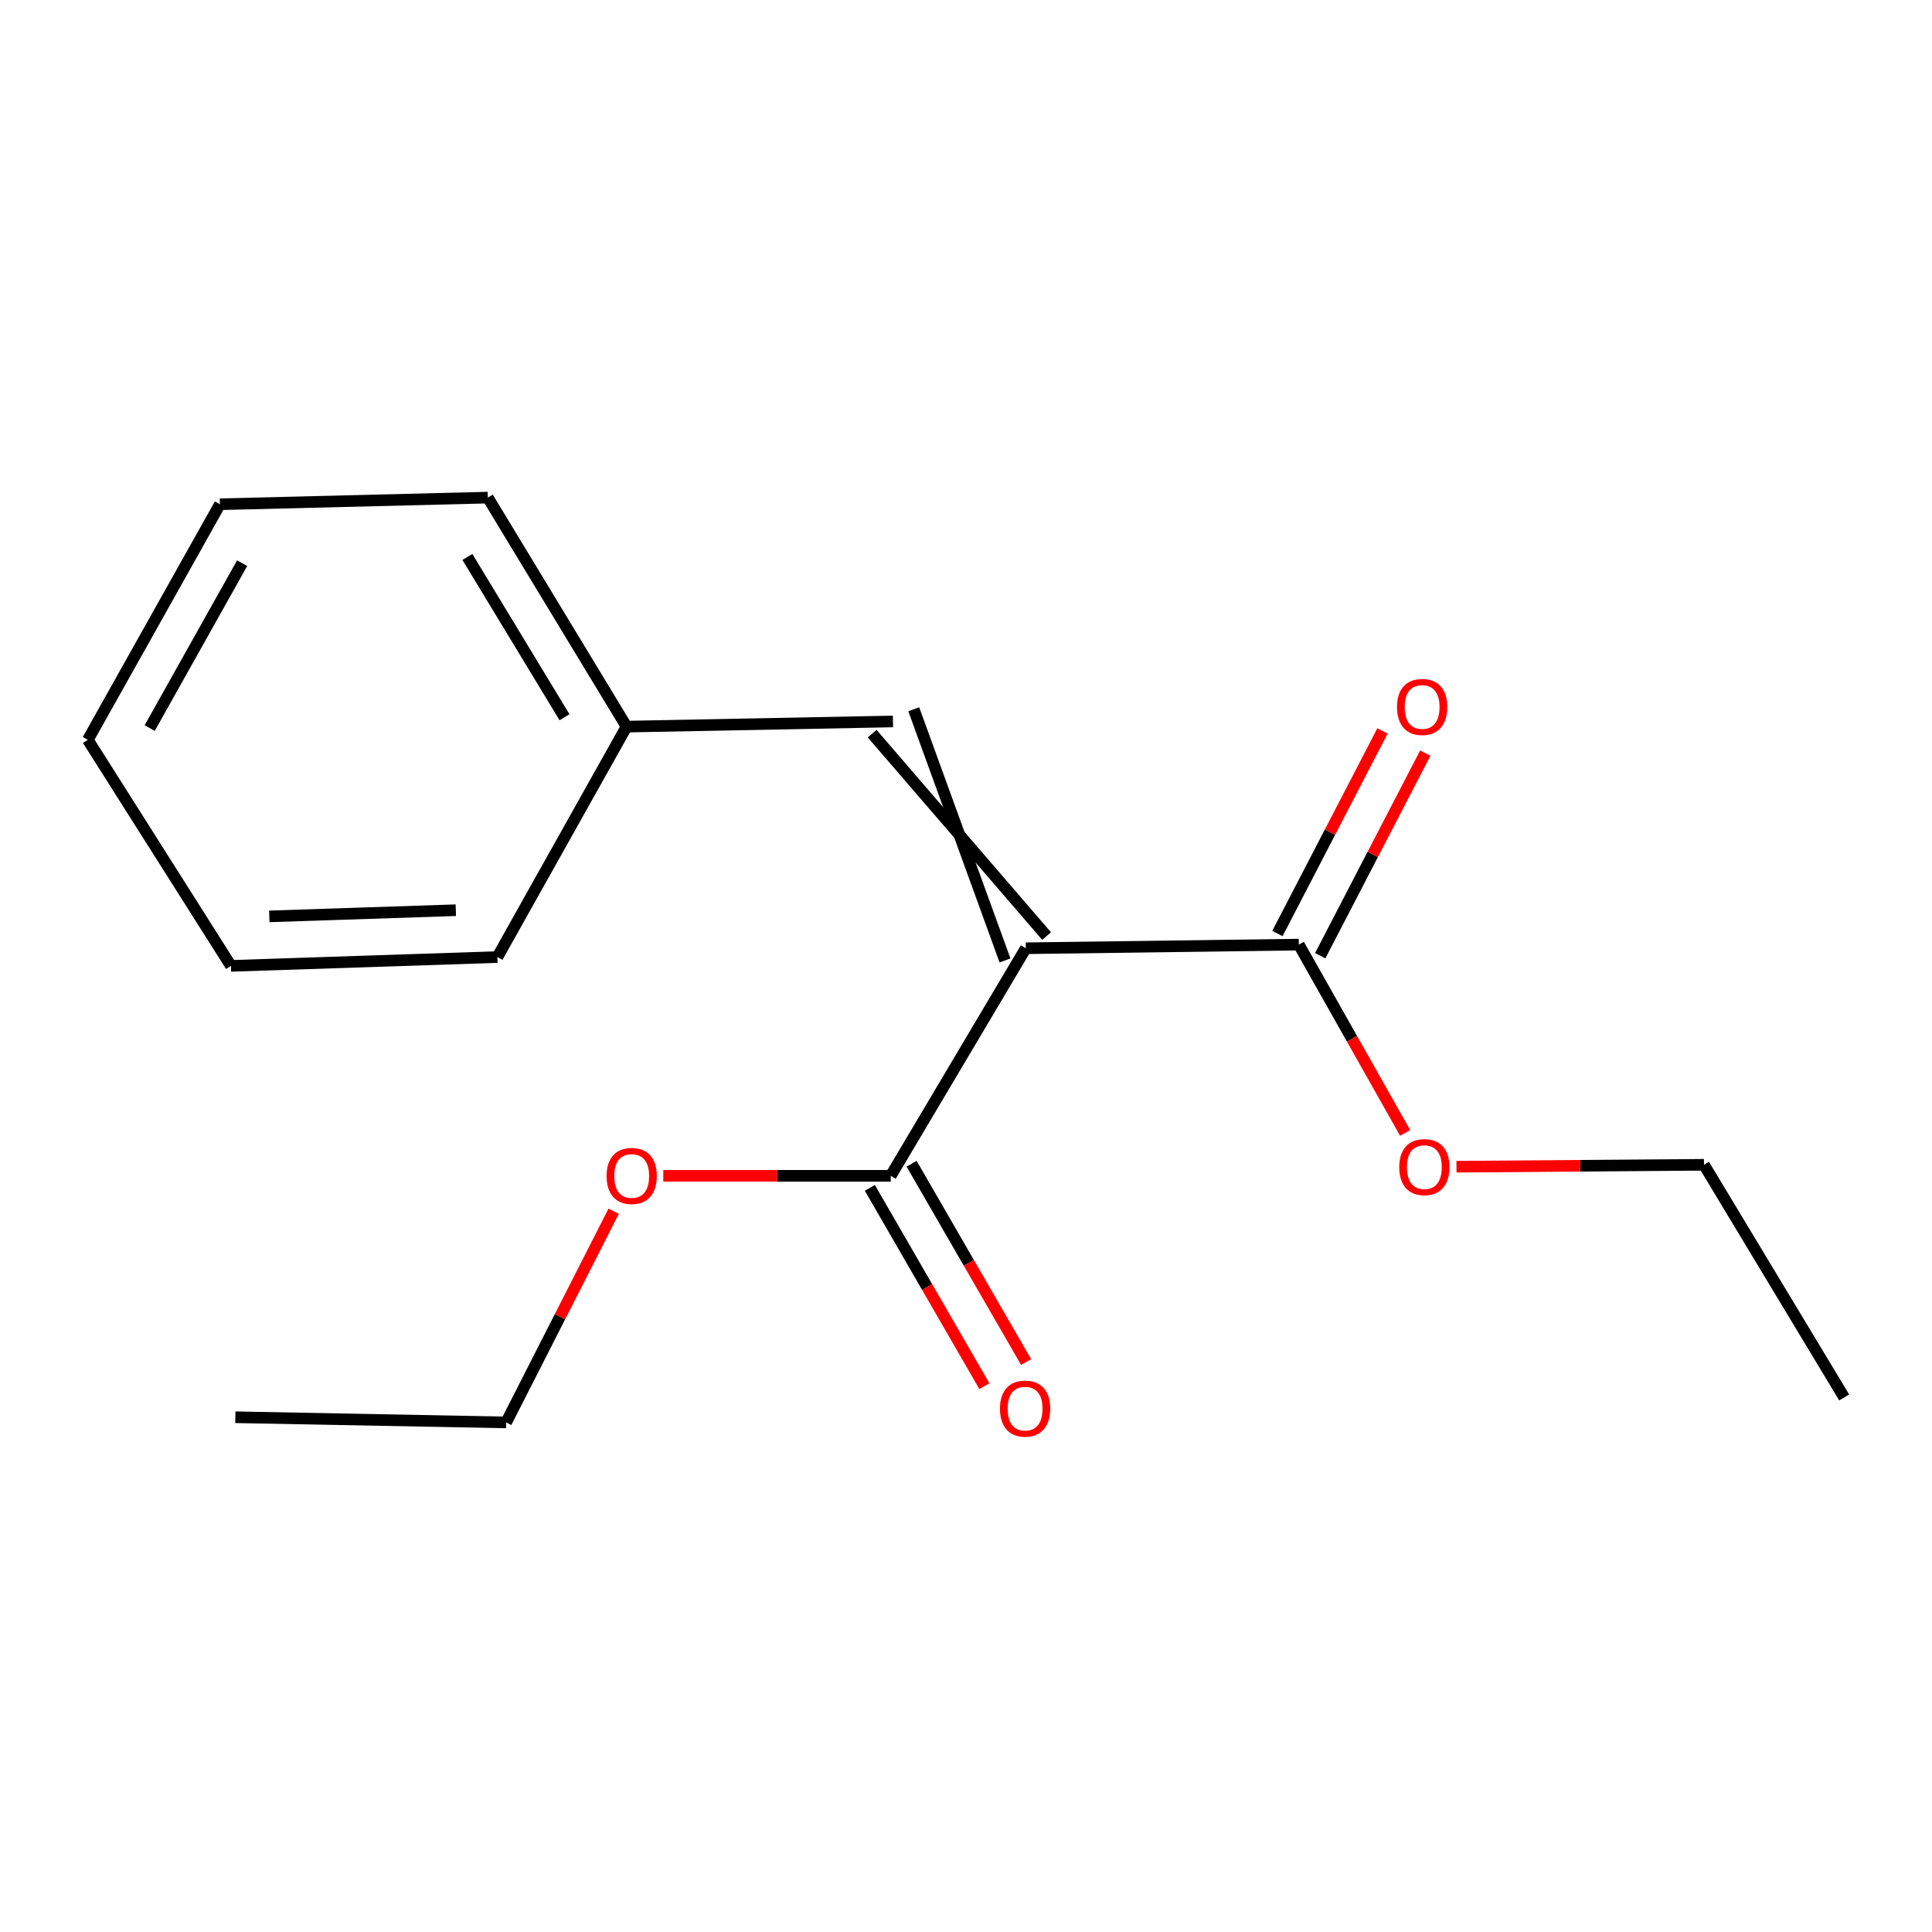 <?xml version='1.0' encoding='iso-8859-1'?>
<svg version='1.1' baseProfile='full'
              xmlns='http://www.w3.org/2000/svg'
                      xmlns:rdkit='http://www.rdkit.org/xml'
                      xmlns:xlink='http://www.w3.org/1999/xlink'
                  xml:space='preserve'
width='1000px' height='1000px' viewBox='0 0 1000 1000'>
<!-- END OF HEADER -->
<rect style='opacity:1.0;fill:#FFFFFF;stroke:none' width='1000' height='1000' x='0' y='0'> </rect>
<path class='bond-0' d='M 530.956,490.816 L 461.046,608.594' style='fill:none;fill-rule:evenodd;stroke:#000000;stroke-width:6px;stroke-linecap:butt;stroke-linejoin:miter;stroke-opacity:1' />
<path class='bond-1' d='M 530.956,490.816 L 672.272,488.931' style='fill:none;fill-rule:evenodd;stroke:#000000;stroke-width:6px;stroke-linecap:butt;stroke-linejoin:miter;stroke-opacity:1' />
<path class='bond-2' d='M 541.721,484.511 L 451.431,379.733' style='fill:none;fill-rule:evenodd;stroke:#000000;stroke-width:6px;stroke-linecap:butt;stroke-linejoin:miter;stroke-opacity:1' />
<path class='bond-2' d='M 520.19,497.122 L 472.962,367.121' style='fill:none;fill-rule:evenodd;stroke:#000000;stroke-width:6px;stroke-linecap:butt;stroke-linejoin:miter;stroke-opacity:1' />
<path class='bond-4' d='M 450.241,614.833 L 479.871,666.148' style='fill:none;fill-rule:evenodd;stroke:#000000;stroke-width:6px;stroke-linecap:butt;stroke-linejoin:miter;stroke-opacity:1' />
<path class='bond-4' d='M 479.871,666.148 L 509.501,717.462' style='fill:none;fill-rule:evenodd;stroke:#FF0000;stroke-width:6px;stroke-linecap:butt;stroke-linejoin:miter;stroke-opacity:1' />
<path class='bond-4' d='M 471.85,602.356 L 501.48,653.67' style='fill:none;fill-rule:evenodd;stroke:#000000;stroke-width:6px;stroke-linecap:butt;stroke-linejoin:miter;stroke-opacity:1' />
<path class='bond-4' d='M 501.48,653.67 L 531.11,704.985' style='fill:none;fill-rule:evenodd;stroke:#FF0000;stroke-width:6px;stroke-linecap:butt;stroke-linejoin:miter;stroke-opacity:1' />
<path class='bond-6' d='M 461.046,608.594 L 402.181,608.594' style='fill:none;fill-rule:evenodd;stroke:#000000;stroke-width:6px;stroke-linecap:butt;stroke-linejoin:miter;stroke-opacity:1' />
<path class='bond-6' d='M 402.181,608.594 L 343.317,608.594' style='fill:none;fill-rule:evenodd;stroke:#FF0000;stroke-width:6px;stroke-linecap:butt;stroke-linejoin:miter;stroke-opacity:1' />
<path class='bond-3' d='M 683.348,494.674 L 710.535,442.244' style='fill:none;fill-rule:evenodd;stroke:#000000;stroke-width:6px;stroke-linecap:butt;stroke-linejoin:miter;stroke-opacity:1' />
<path class='bond-3' d='M 710.535,442.244 L 737.722,389.813' style='fill:none;fill-rule:evenodd;stroke:#FF0000;stroke-width:6px;stroke-linecap:butt;stroke-linejoin:miter;stroke-opacity:1' />
<path class='bond-3' d='M 661.196,483.188 L 688.383,430.757' style='fill:none;fill-rule:evenodd;stroke:#000000;stroke-width:6px;stroke-linecap:butt;stroke-linejoin:miter;stroke-opacity:1' />
<path class='bond-3' d='M 688.383,430.757 L 715.57,378.327' style='fill:none;fill-rule:evenodd;stroke:#FF0000;stroke-width:6px;stroke-linecap:butt;stroke-linejoin:miter;stroke-opacity:1' />
<path class='bond-7' d='M 672.272,488.931 L 699.785,537.663' style='fill:none;fill-rule:evenodd;stroke:#000000;stroke-width:6px;stroke-linecap:butt;stroke-linejoin:miter;stroke-opacity:1' />
<path class='bond-7' d='M 699.785,537.663 L 727.297,586.395' style='fill:none;fill-rule:evenodd;stroke:#FF0000;stroke-width:6px;stroke-linecap:butt;stroke-linejoin:miter;stroke-opacity:1' />
<path class='bond-5' d='M 462.196,373.427 L 324.304,376.102' style='fill:none;fill-rule:evenodd;stroke:#000000;stroke-width:6px;stroke-linecap:butt;stroke-linejoin:miter;stroke-opacity:1' />
<path class='bond-10' d='M 324.304,376.102 L 252.495,257.562' style='fill:none;fill-rule:evenodd;stroke:#000000;stroke-width:6px;stroke-linecap:butt;stroke-linejoin:miter;stroke-opacity:1' />
<path class='bond-10' d='M 292.19,371.25 L 241.924,288.272' style='fill:none;fill-rule:evenodd;stroke:#000000;stroke-width:6px;stroke-linecap:butt;stroke-linejoin:miter;stroke-opacity:1' />
<path class='bond-11' d='M 324.304,376.102 L 257.444,495.377' style='fill:none;fill-rule:evenodd;stroke:#000000;stroke-width:6px;stroke-linecap:butt;stroke-linejoin:miter;stroke-opacity:1' />
<path class='bond-8' d='M 317.63,626.935 L 289.81,681.589' style='fill:none;fill-rule:evenodd;stroke:#FF0000;stroke-width:6px;stroke-linecap:butt;stroke-linejoin:miter;stroke-opacity:1' />
<path class='bond-8' d='M 289.81,681.589 L 261.991,736.242' style='fill:none;fill-rule:evenodd;stroke:#000000;stroke-width:6px;stroke-linecap:butt;stroke-linejoin:miter;stroke-opacity:1' />
<path class='bond-9' d='M 753.866,603.891 L 817.927,603.394' style='fill:none;fill-rule:evenodd;stroke:#FF0000;stroke-width:6px;stroke-linecap:butt;stroke-linejoin:miter;stroke-opacity:1' />
<path class='bond-9' d='M 817.927,603.394 L 881.988,602.897' style='fill:none;fill-rule:evenodd;stroke:#000000;stroke-width:6px;stroke-linecap:butt;stroke-linejoin:miter;stroke-opacity:1' />
<path class='bond-13' d='M 261.991,736.242 L 121.811,733.567' style='fill:none;fill-rule:evenodd;stroke:#000000;stroke-width:6px;stroke-linecap:butt;stroke-linejoin:miter;stroke-opacity:1' />
<path class='bond-12' d='M 881.988,602.897 L 954.545,723.308' style='fill:none;fill-rule:evenodd;stroke:#000000;stroke-width:6px;stroke-linecap:butt;stroke-linejoin:miter;stroke-opacity:1' />
<path class='bond-15' d='M 252.495,257.562 L 113.826,261' style='fill:none;fill-rule:evenodd;stroke:#000000;stroke-width:6px;stroke-linecap:butt;stroke-linejoin:miter;stroke-opacity:1' />
<path class='bond-14' d='M 257.444,495.377 L 119.537,499.938' style='fill:none;fill-rule:evenodd;stroke:#000000;stroke-width:6px;stroke-linecap:butt;stroke-linejoin:miter;stroke-opacity:1' />
<path class='bond-14' d='M 235.933,471.122 L 139.398,474.315' style='fill:none;fill-rule:evenodd;stroke:#000000;stroke-width:6px;stroke-linecap:butt;stroke-linejoin:miter;stroke-opacity:1' />
<path class='bond-16' d='M 119.537,499.938 L 45.455,382.937' style='fill:none;fill-rule:evenodd;stroke:#000000;stroke-width:6px;stroke-linecap:butt;stroke-linejoin:miter;stroke-opacity:1' />
<path class='bond-17' d='M 113.826,261 L 45.455,382.937' style='fill:none;fill-rule:evenodd;stroke:#000000;stroke-width:6px;stroke-linecap:butt;stroke-linejoin:miter;stroke-opacity:1' />
<path class='bond-17' d='M 125.335,291.494 L 77.475,376.85' style='fill:none;fill-rule:evenodd;stroke:#000000;stroke-width:6px;stroke-linecap:butt;stroke-linejoin:miter;stroke-opacity:1' />
<path  class='atom-4' d='M 723.096 365.924
Q 723.096 359.124, 726.456 355.324
Q 729.816 351.524, 736.096 351.524
Q 742.376 351.524, 745.736 355.324
Q 749.096 359.124, 749.096 365.924
Q 749.096 372.804, 745.696 376.724
Q 742.296 380.604, 736.096 380.604
Q 729.856 380.604, 726.456 376.724
Q 723.096 372.844, 723.096 365.924
M 736.096 377.404
Q 740.416 377.404, 742.736 374.524
Q 745.096 371.604, 745.096 365.924
Q 745.096 360.364, 742.736 357.564
Q 740.416 354.724, 736.096 354.724
Q 731.776 354.724, 729.416 357.524
Q 727.096 360.324, 727.096 365.924
Q 727.096 371.644, 729.416 374.524
Q 731.776 377.404, 736.096 377.404
' fill='#FF0000'/>
<path  class='atom-5' d='M 517.581 729.1
Q 517.581 722.3, 520.941 718.5
Q 524.301 714.7, 530.581 714.7
Q 536.861 714.7, 540.221 718.5
Q 543.581 722.3, 543.581 729.1
Q 543.581 735.98, 540.181 739.9
Q 536.781 743.78, 530.581 743.78
Q 524.341 743.78, 520.941 739.9
Q 517.581 736.02, 517.581 729.1
M 530.581 740.58
Q 534.901 740.58, 537.221 737.7
Q 539.581 734.78, 539.581 729.1
Q 539.581 723.54, 537.221 720.74
Q 534.901 717.9, 530.581 717.9
Q 526.261 717.9, 523.901 720.7
Q 521.581 723.5, 521.581 729.1
Q 521.581 734.82, 523.901 737.7
Q 526.261 740.58, 530.581 740.58
' fill='#FF0000'/>
<path  class='atom-7' d='M 313.965 608.674
Q 313.965 601.874, 317.325 598.074
Q 320.685 594.274, 326.965 594.274
Q 333.245 594.274, 336.605 598.074
Q 339.965 601.874, 339.965 608.674
Q 339.965 615.554, 336.565 619.474
Q 333.165 623.354, 326.965 623.354
Q 320.725 623.354, 317.325 619.474
Q 313.965 615.594, 313.965 608.674
M 326.965 620.154
Q 331.285 620.154, 333.605 617.274
Q 335.965 614.354, 335.965 608.674
Q 335.965 603.114, 333.605 600.314
Q 331.285 597.474, 326.965 597.474
Q 322.645 597.474, 320.285 600.274
Q 317.965 603.074, 317.965 608.674
Q 317.965 614.394, 320.285 617.274
Q 322.645 620.154, 326.965 620.154
' fill='#FF0000'/>
<path  class='atom-8' d='M 724.247 604.1
Q 724.247 597.3, 727.607 593.5
Q 730.967 589.7, 737.247 589.7
Q 743.527 589.7, 746.887 593.5
Q 750.247 597.3, 750.247 604.1
Q 750.247 610.98, 746.847 614.9
Q 743.447 618.78, 737.247 618.78
Q 731.007 618.78, 727.607 614.9
Q 724.247 611.02, 724.247 604.1
M 737.247 615.58
Q 741.567 615.58, 743.887 612.7
Q 746.247 609.78, 746.247 604.1
Q 746.247 598.54, 743.887 595.74
Q 741.567 592.9, 737.247 592.9
Q 732.927 592.9, 730.567 595.7
Q 728.247 598.5, 728.247 604.1
Q 728.247 609.82, 730.567 612.7
Q 732.927 615.58, 737.247 615.58
' fill='#FF0000'/>
</svg>
